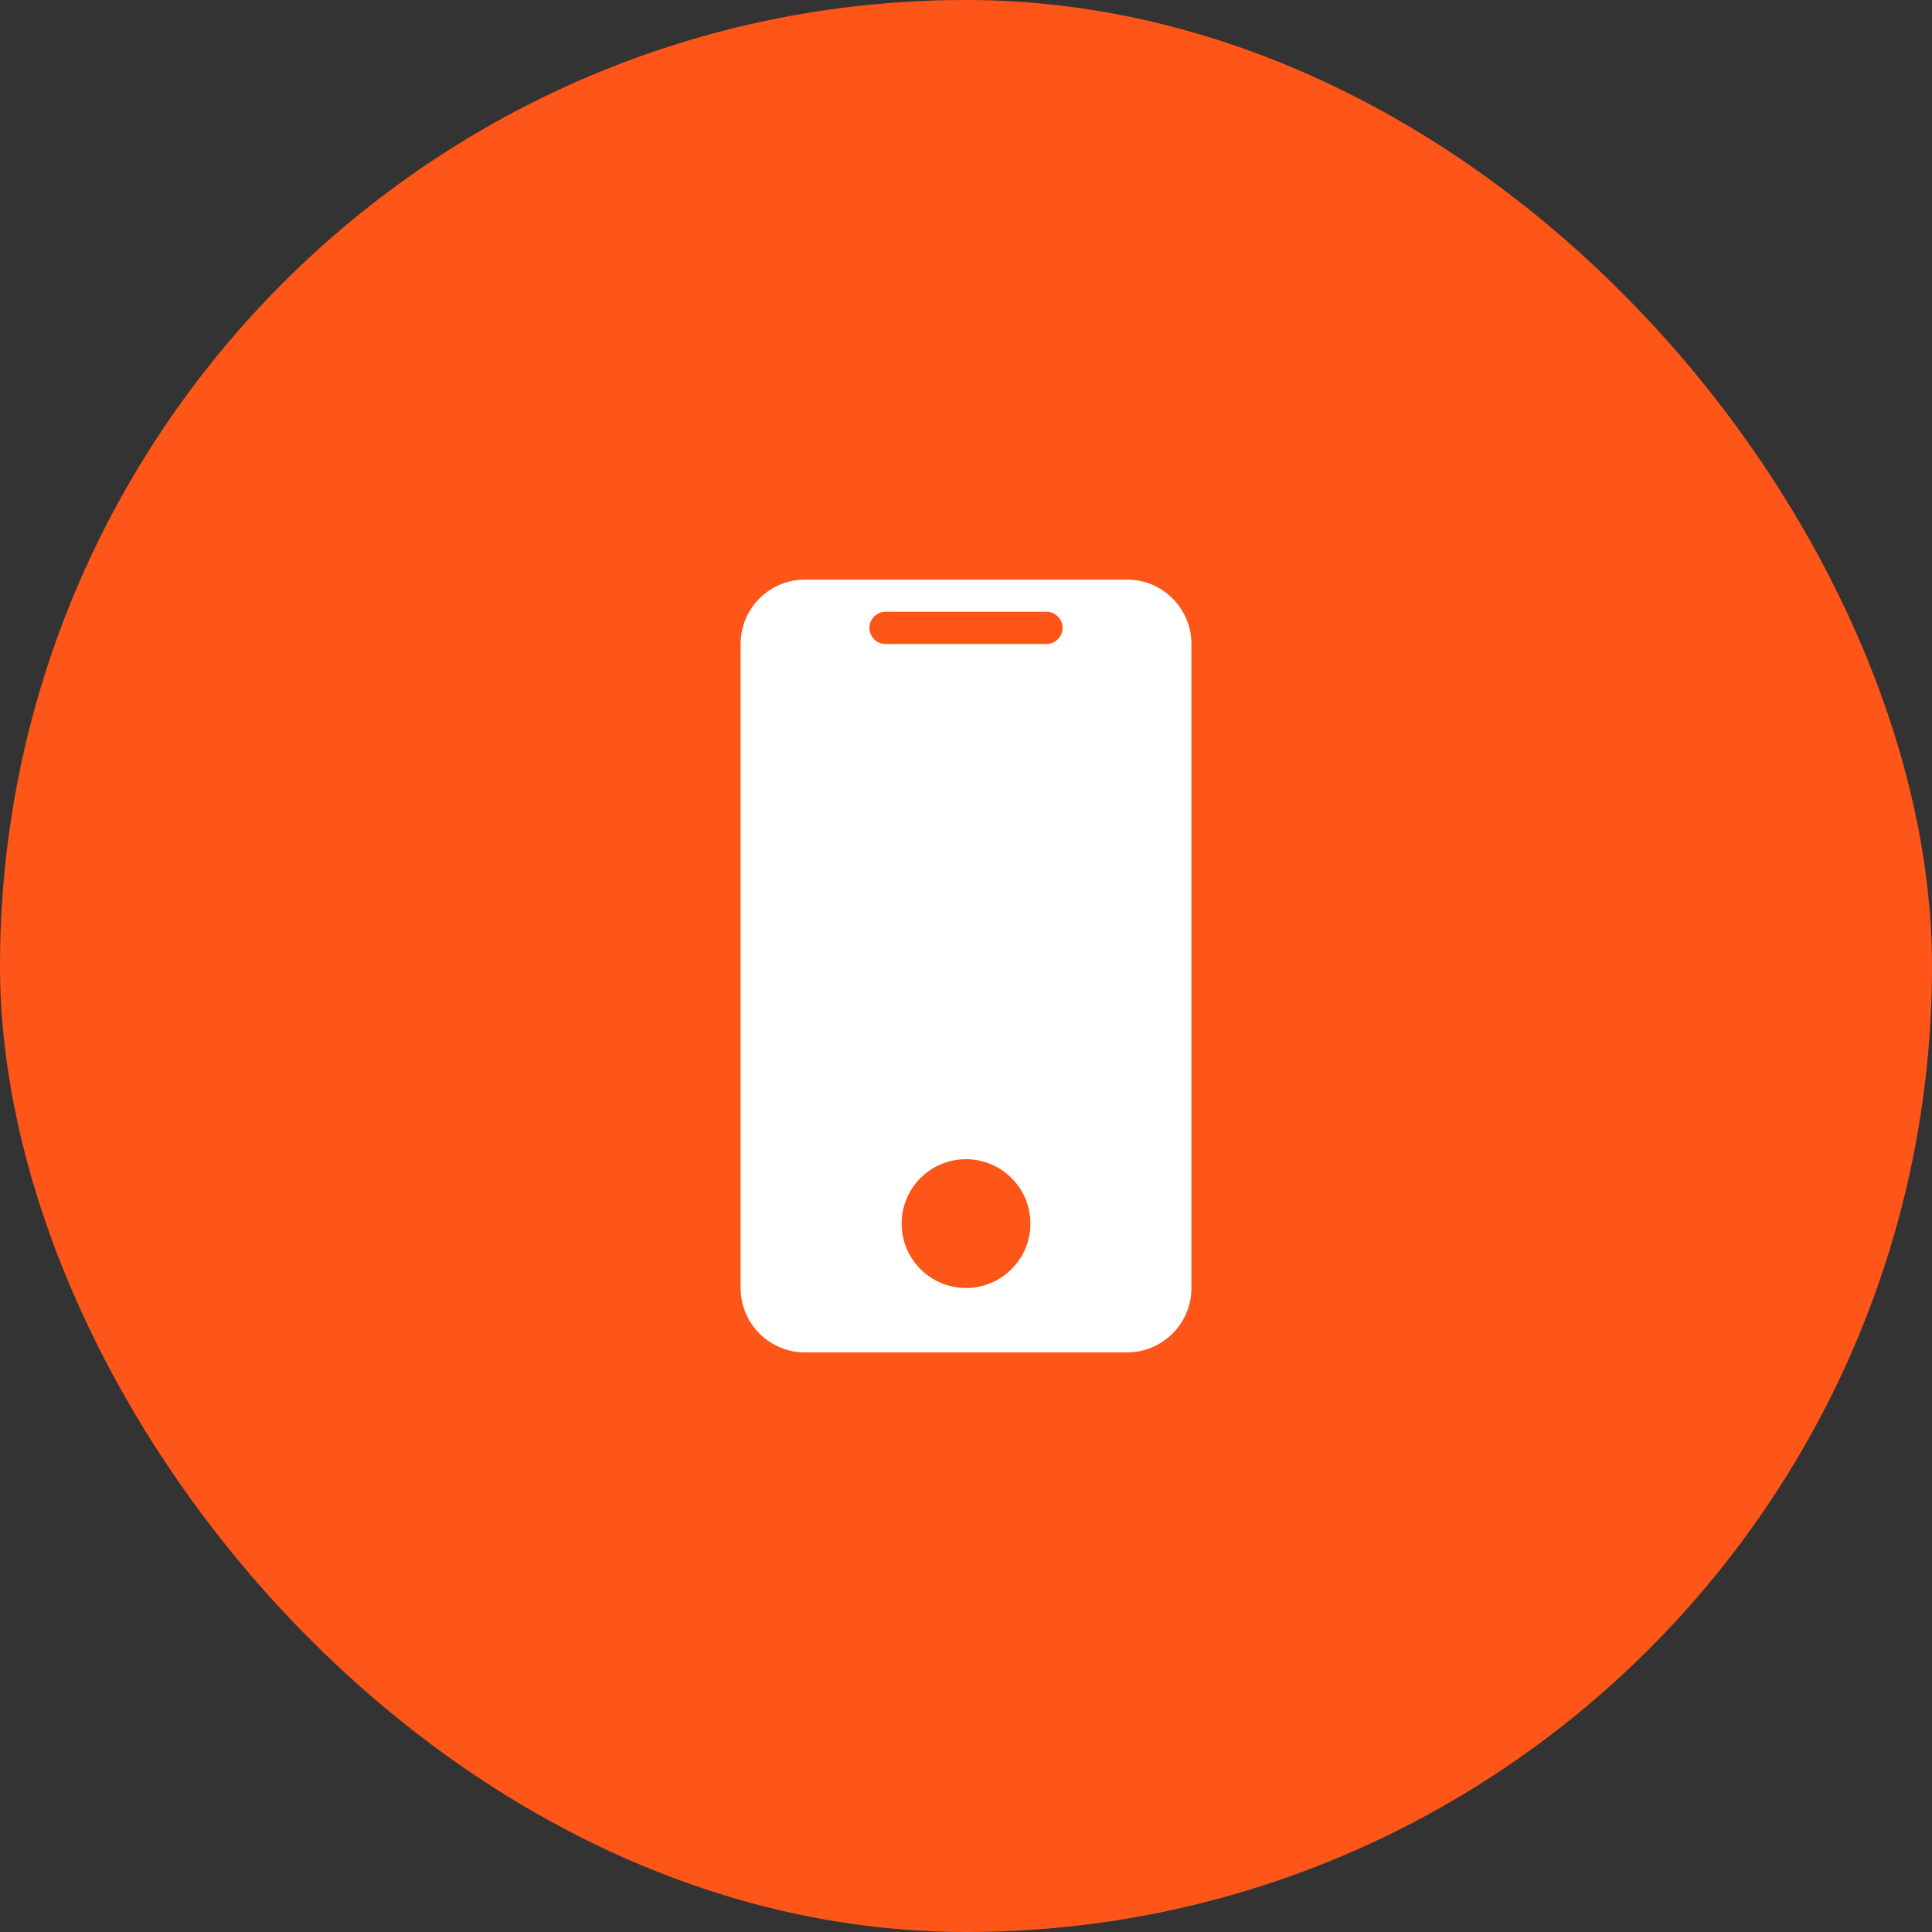 <svg width="40" height="40" viewBox="0 0 40 40" fill="none" xmlns="http://www.w3.org/2000/svg">
<rect x="0" y="0" width="40" height="40" fill="#333333" stroke="none"/>
<rect width="40" height="40" rx="20" fill="#FE5518"/>
<path fill-rule="evenodd" clip-rule="evenodd" d="M15.334 13.333C15.334 12.597 15.93 12 16.667 12H23.334C24.07 12 24.667 12.597 24.667 13.333V26.667C24.667 27.403 24.07 28 23.334 28H16.667C15.93 28 15.334 27.403 15.334 26.667V13.333ZM21.334 25.333C21.334 26.07 20.736 26.667 20 26.667C19.264 26.667 18.667 26.07 18.667 25.333C18.667 24.597 19.264 24 20 24C20.736 24 21.334 24.597 21.334 25.333ZM18.334 12.667C18.149 12.667 18 12.816 18 13C18 13.184 18.149 13.333 18.334 13.333H21.667C21.851 13.333 22 13.184 22 13C22 12.816 21.851 12.667 21.667 12.667H18.334Z" fill="white"/>
</svg>
